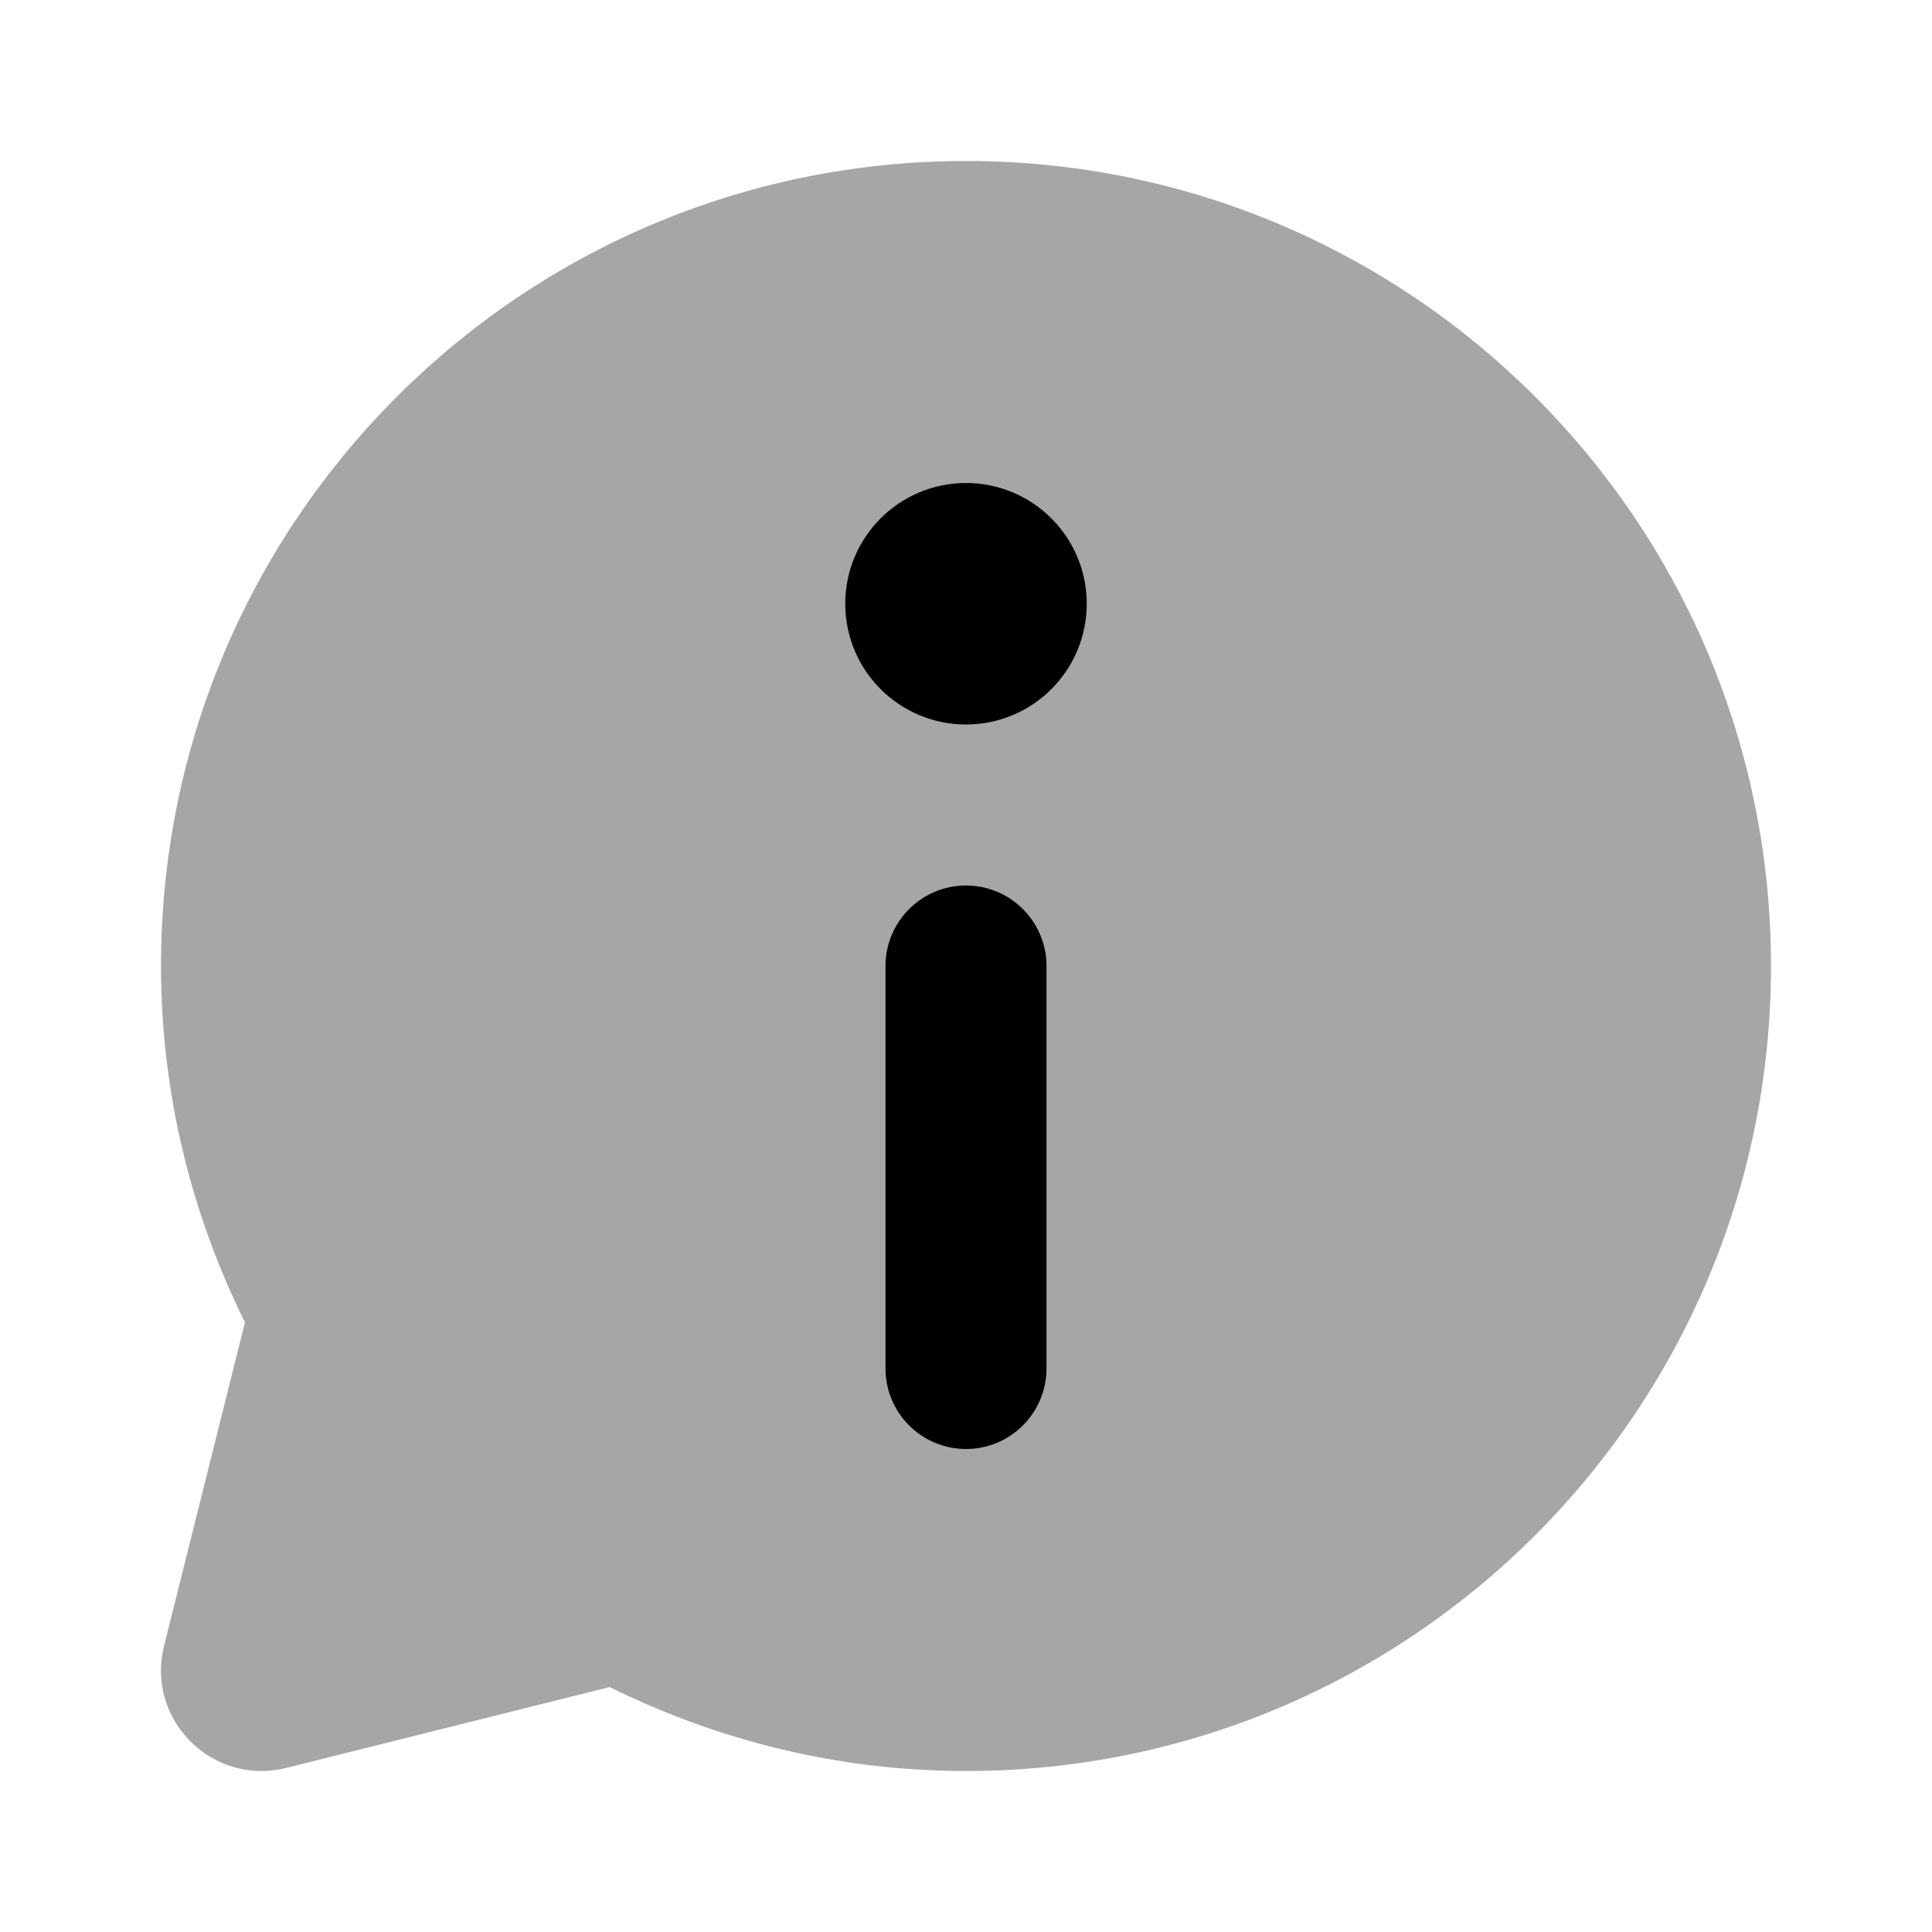 <svg xmlns="http://www.w3.org/2000/svg"  viewBox="0 0 24 24" width="24px" height="24px"><path d="M12,2C6.477,2,2,6.477,2,12c0,1.592,0.382,3.091,1.043,4.427l-1.005,4.019c-0.229,0.915,0.6,1.745,1.516,1.516 l4.019-1.005C8.909,21.618,10.408,22,12,22c5.523,0,10-4.477,10-10C22,6.477,17.523,2,12,2z" opacity=".35"/><path d="M11,17v-5c0-0.552,0.448-1,1-1h0c0.552,0,1,0.448,1,1v5c0,0.552-0.448,1-1,1h0C11.448,18,11,17.552,11,17z"/><circle cx="12" cy="7.5" r="1.5"/></svg>